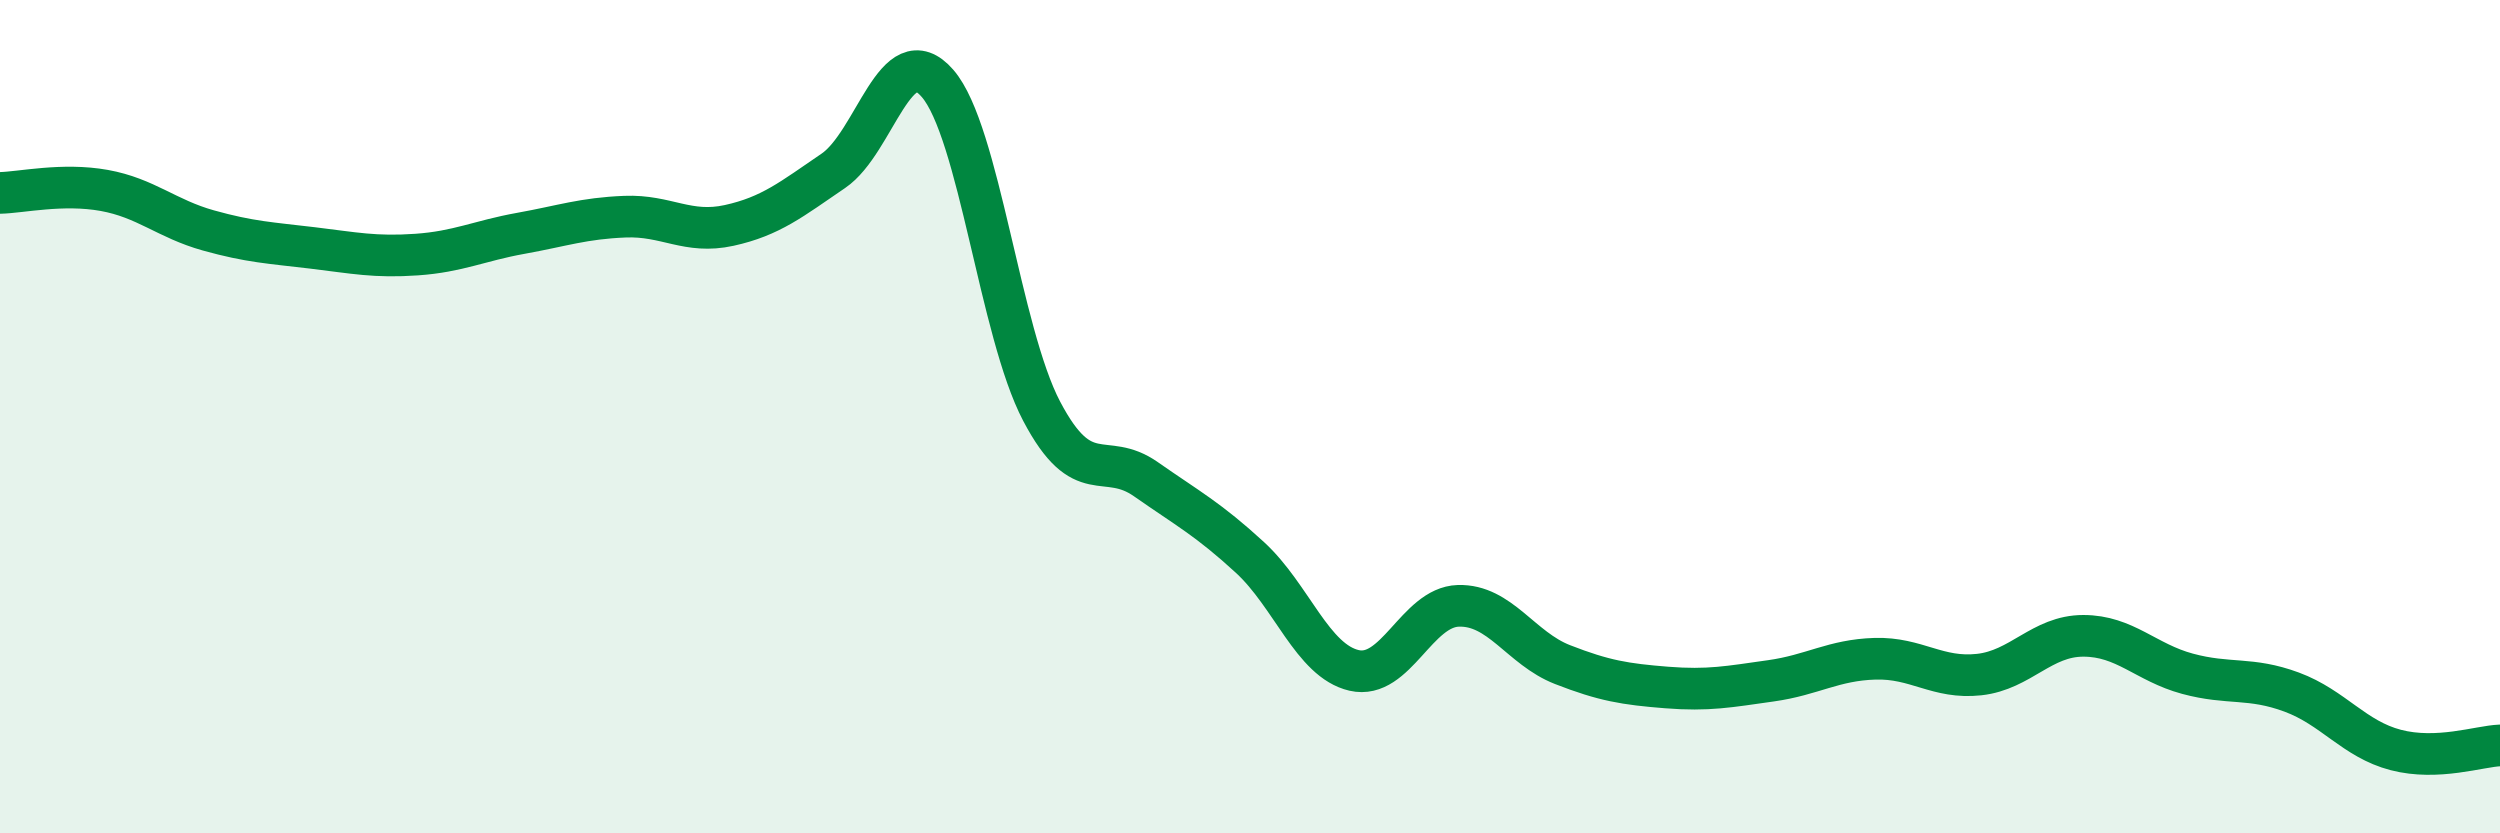 
    <svg width="60" height="20" viewBox="0 0 60 20" xmlns="http://www.w3.org/2000/svg">
      <path
        d="M 0,4.63 C 0.5,4.62 1.5,4.39 2.5,4.57 C 3.5,4.75 4,5.25 5,5.53 C 6,5.81 6.5,5.83 7.5,5.95 C 8.5,6.07 9,6.18 10,6.11 C 11,6.04 11.5,5.78 12.5,5.6 C 13.5,5.42 14,5.24 15,5.2 C 16,5.16 16.5,5.63 17.5,5.41 C 18.5,5.19 19,4.78 20,4.1 C 21,3.42 21.5,0.85 22.5,2 C 23.5,3.15 24,7.97 25,9.87 C 26,11.77 26.5,10.8 27.5,11.5 C 28.5,12.2 29,12.46 30,13.38 C 31,14.3 31.5,15.86 32.5,16.09 C 33.5,16.32 34,14.57 35,14.54 C 36,14.51 36.5,15.56 37.5,15.95 C 38.5,16.34 39,16.42 40,16.5 C 41,16.58 41.5,16.48 42.5,16.34 C 43.5,16.2 44,15.84 45,15.81 C 46,15.78 46.5,16.3 47.5,16.19 C 48.5,16.08 49,15.26 50,15.26 C 51,15.26 51.5,15.9 52.5,16.17 C 53.5,16.44 54,16.24 55,16.61 C 56,16.98 56.5,17.74 57.5,18 C 58.5,18.26 59.5,17.91 60,17.89L60 20L0 20Z"
        fill="#008740"
        opacity="0.1"
        stroke-linecap="round"
        stroke-linejoin="round"
      />
      <path
        d="M 0,4.63 C 0.5,4.62 1.5,4.39 2.5,4.57 C 3.5,4.75 4,5.25 5,5.53 C 6,5.81 6.5,5.83 7.5,5.95 C 8.5,6.07 9,6.18 10,6.11 C 11,6.04 11.5,5.78 12.5,5.6 C 13.5,5.42 14,5.24 15,5.2 C 16,5.16 16.5,5.63 17.5,5.41 C 18.5,5.19 19,4.78 20,4.1 C 21,3.42 21.5,0.85 22.5,2 C 23.5,3.15 24,7.97 25,9.87 C 26,11.77 26.5,10.8 27.5,11.5 C 28.5,12.2 29,12.46 30,13.38 C 31,14.3 31.5,15.86 32.5,16.09 C 33.5,16.32 34,14.57 35,14.54 C 36,14.51 36.5,15.56 37.5,15.95 C 38.5,16.34 39,16.42 40,16.5 C 41,16.58 41.5,16.48 42.5,16.34 C 43.5,16.2 44,15.84 45,15.81 C 46,15.78 46.5,16.3 47.5,16.19 C 48.5,16.08 49,15.26 50,15.26 C 51,15.26 51.5,15.9 52.5,16.17 C 53.5,16.44 54,16.24 55,16.61 C 56,16.98 56.5,17.74 57.5,18 C 58.5,18.26 59.5,17.91 60,17.89"
        stroke="#008740"
        stroke-width="1"
        fill="none"
        stroke-linecap="round"
        stroke-linejoin="round"
      />
    </svg>
  